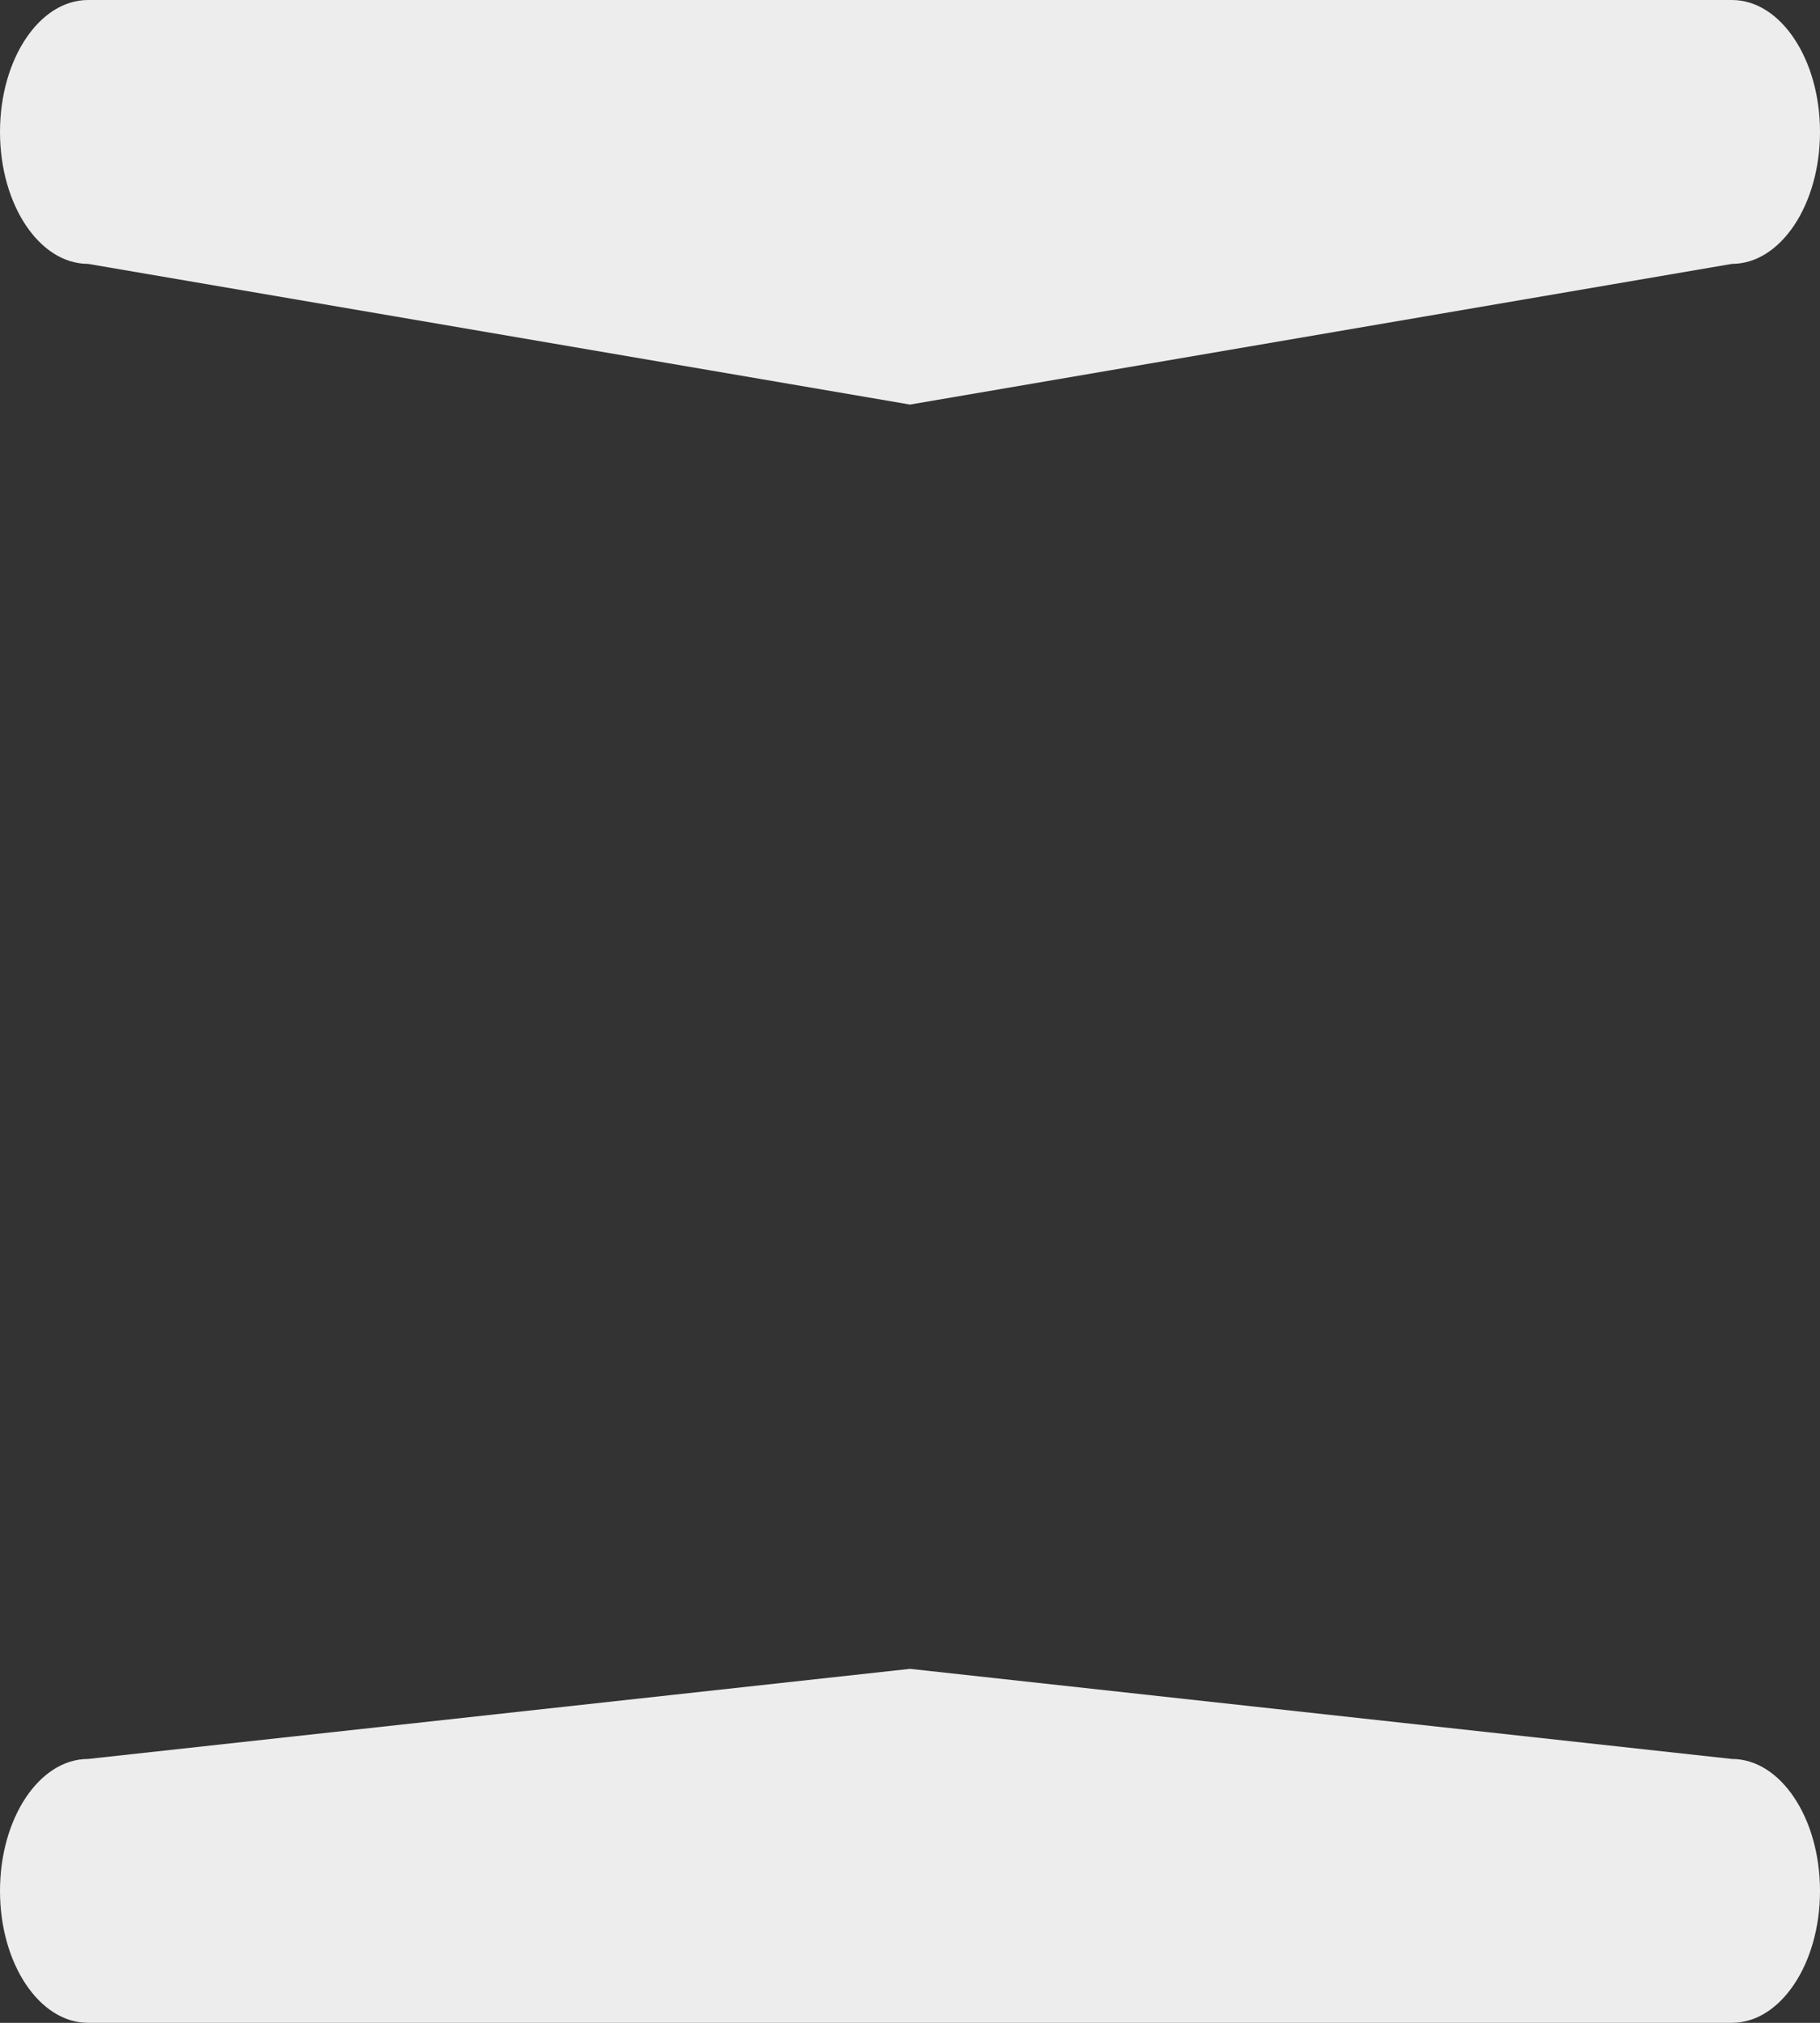 <svg width="18" height="20" viewBox="0 0 18 20" fill="none" xmlns="http://www.w3.org/2000/svg">
<rect x="0" y="0" width="18" height="20" fill="#333333" stroke="none"/>
<path fill-rule="evenodd" clip-rule="evenodd" d="M18 1.304C18 0.584 17.61 0 17.129 0H0.871C0.39 0 0 0.584 0 1.304C0 2.025 0.39 2.609 0.871 2.609L9 4L17.129 2.609C17.61 2.609 18 2.025 18 1.304Z" fill="#EDEDED"/>
<path fill-rule="evenodd" clip-rule="evenodd" d="M18 18.696C18 17.975 17.61 17.391 17.129 17.391L9 16.5L0.871 17.391C0.39 17.391 0 17.975 0 18.696C0 19.416 0.39 20 0.871 20H17.129C17.61 20 18 19.416 18 18.696Z" fill="#EDEDED"/>
</svg>
